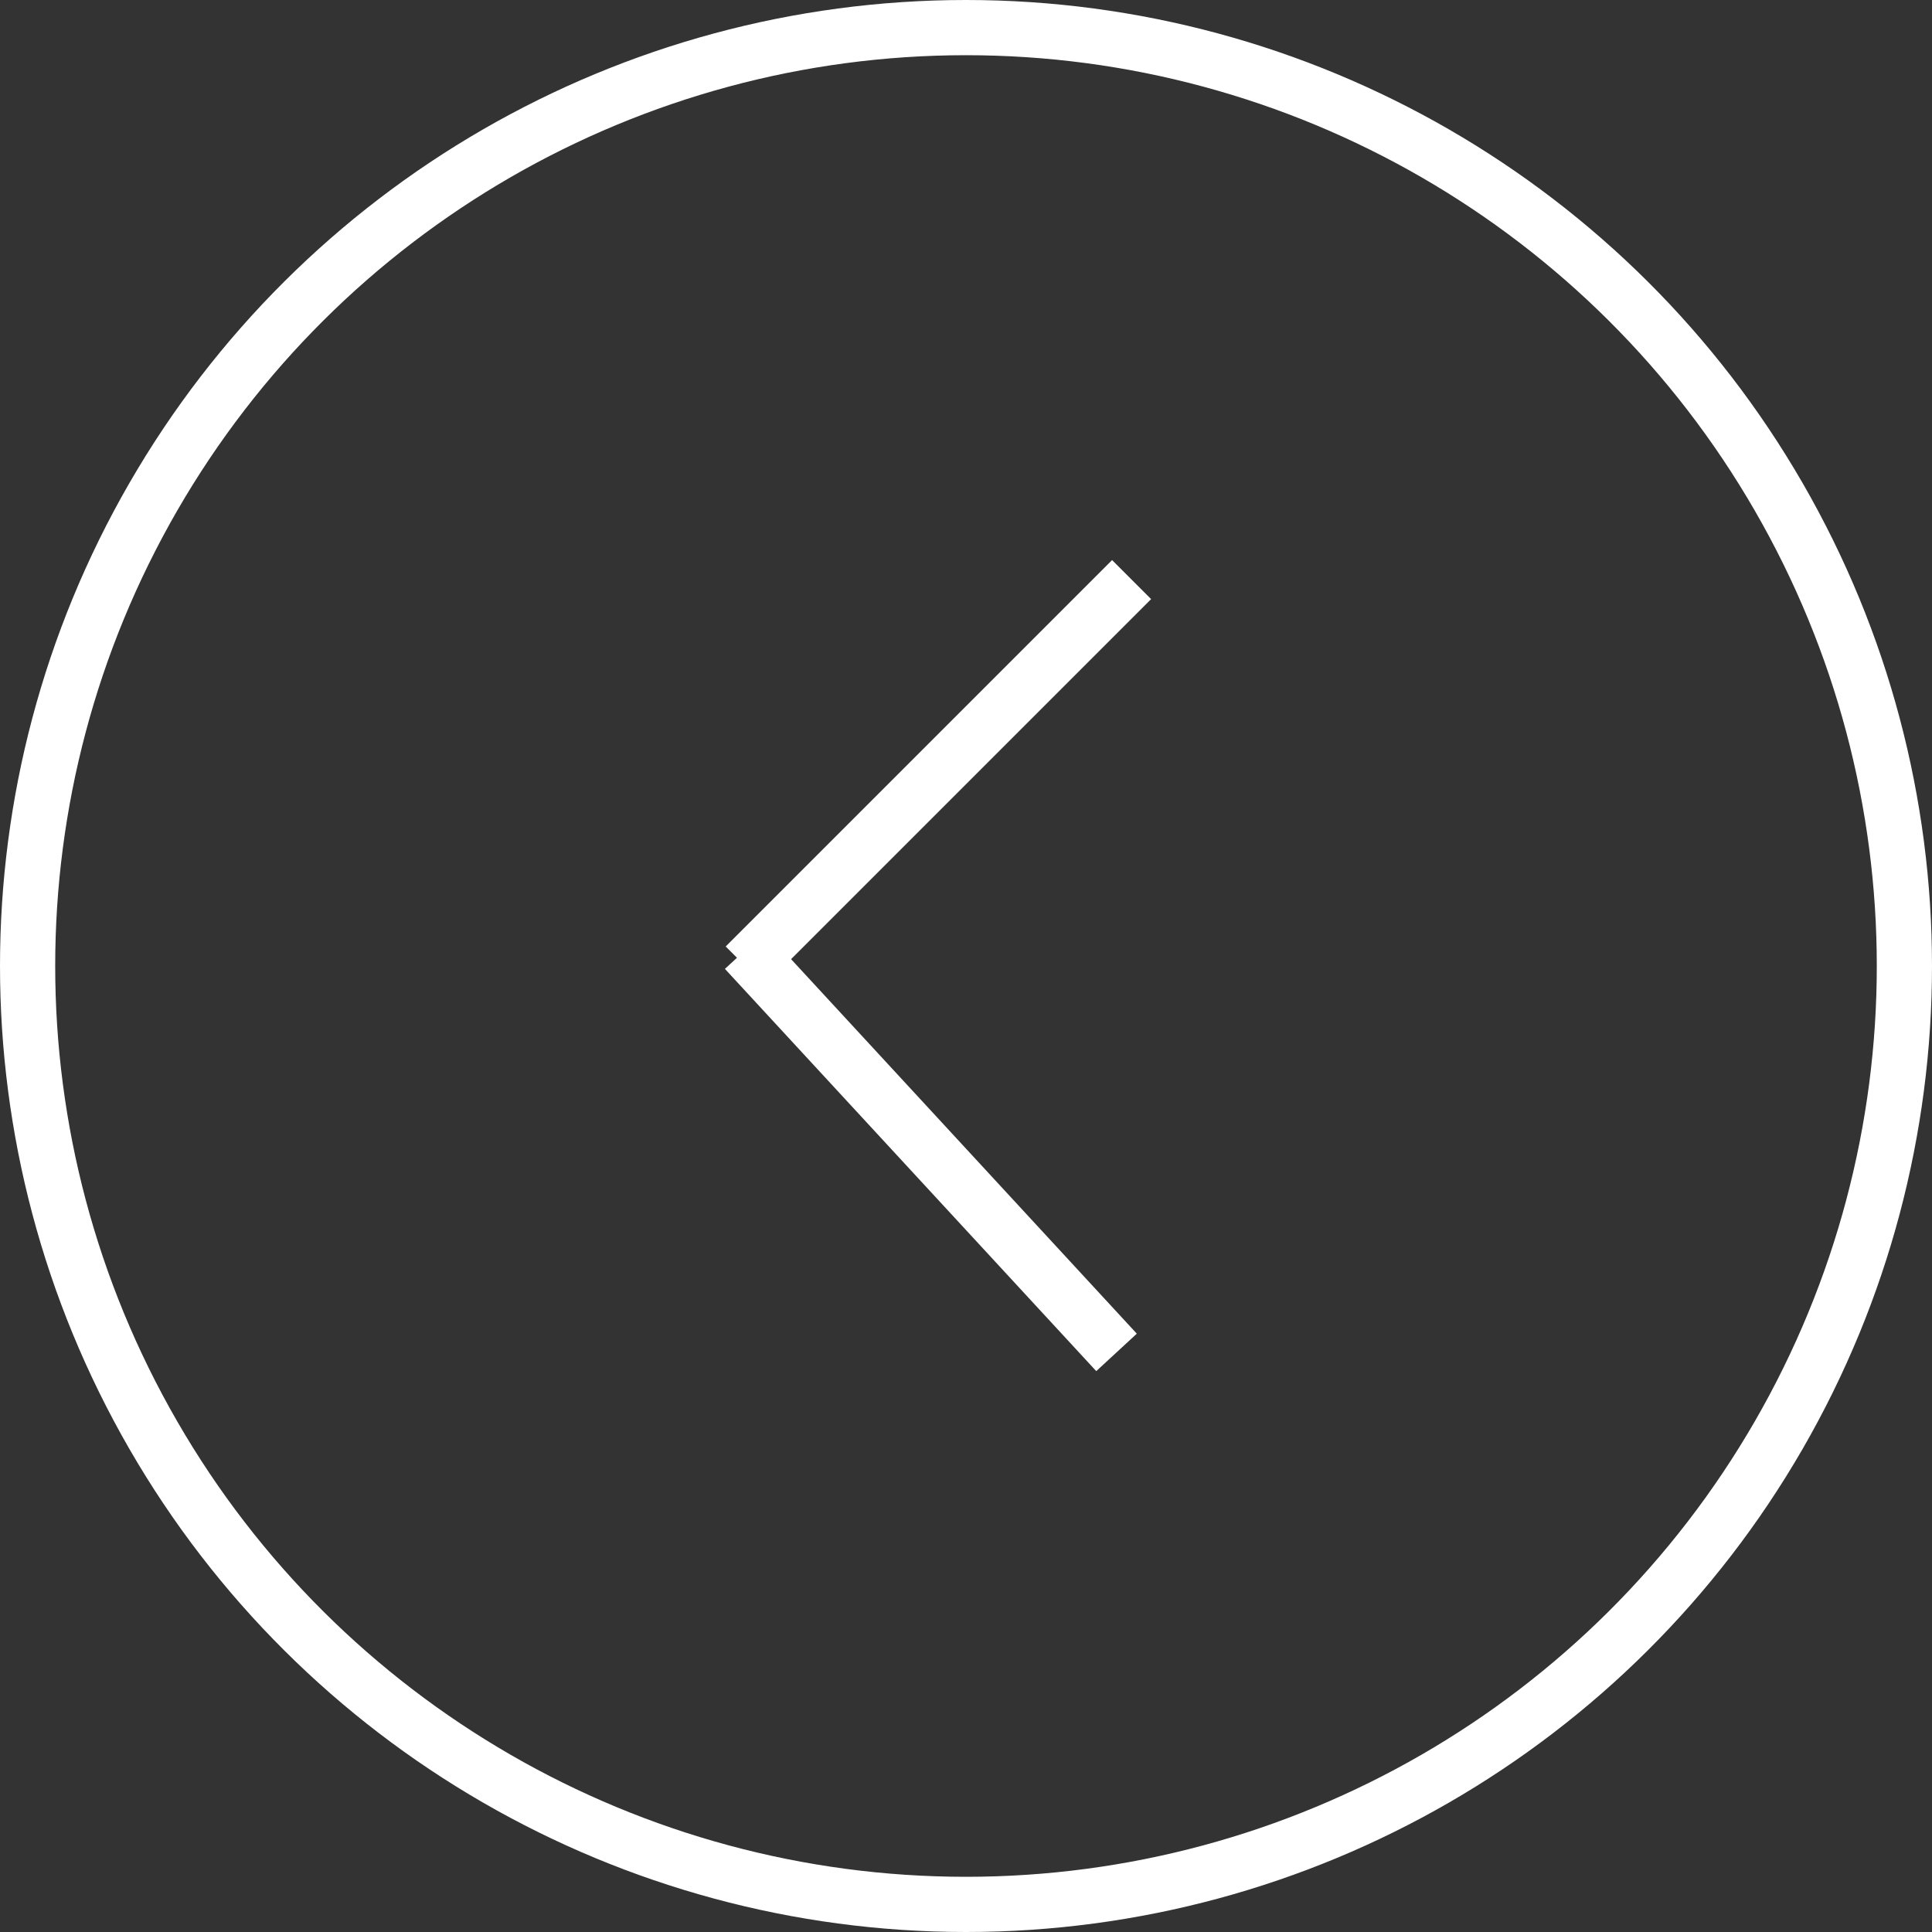 <svg xmlns="http://www.w3.org/2000/svg" width="35" height="35" viewBox="0 0 35 35">
  <rect x="0" y="0" width="35" height="35" fill="#333333" stroke="none"/>
  <g id="arrow-prev-circle-white" transform="translate(-5555 1331) rotate(-90)">
    <g id="arrow-next-circle-white" transform="translate(2)">
      <g id="Ellipse_10" data-name="Ellipse 10" transform="translate(1294 5555)" fill="none" stroke="#fff" stroke-width="1">
        <circle cx="17.5" cy="17.5" r="17.5" stroke="none"/>
        <circle cx="17.5" cy="17.5" r="17" fill="none"/>
      </g>
      <g id="Group_918" data-name="Group 918" transform="translate(109 91)">
        <line id="Line_28" data-name="Line 28" y1="6.727" x2="7.287" transform="translate(1195.5 5477.5)" fill="none" stroke="#fff" stroke-width="1"/>
        <line id="Line_29" data-name="Line 29" x1="7" y1="7" transform="translate(1202.5 5477.5)" fill="none" stroke="#fff" stroke-width="1"/>
      </g>
    </g>
  </g>
</svg>
